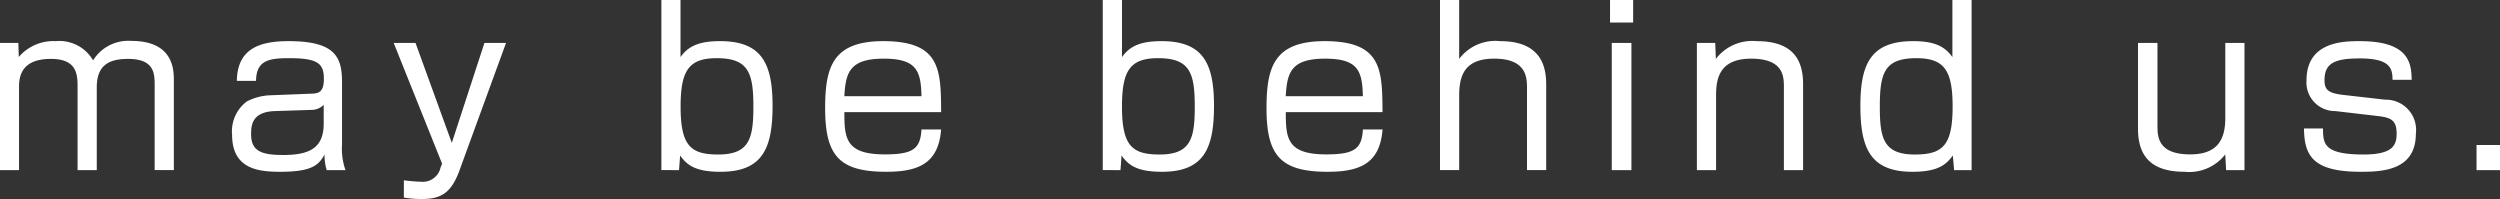 <svg xmlns="http://www.w3.org/2000/svg" width="208.406" height="16.59" viewBox="0 0 208.406 16.59">
  <rect x="0" y="0" width="208.406" height="16.59" fill="#333333" stroke="none"/>
  <defs>
    <style>
      .cls-1 {
        fill: #fff;
        fill-rule: evenodd;
      }
    </style>
  </defs>
  <path id="read06.svg" class="cls-1" d="M41.581,1367.83v10.6h1.6v-6.99c0-1.76,1.17-2.28,2.665-2.28,2.215,0,2.215,1.37,2.215,2.39v6.88h1.6v-6.88c0-1.76.882-2.39,2.611-2.39,2.161,0,2.215,1.19,2.215,2.16v7.11h1.6v-7.45c0-.87,0-3.32-3.547-3.32a3.461,3.461,0,0,0-3.187,1.62,3.243,3.243,0,0,0-3.115-1.6,3.8,3.8,0,0,0-3.079,1.32l-0.036-1.17H41.581Zm28.526,3.27c0-2.1-.576-3.42-4.447-3.42-2.359,0-4.285.58-4.321,3.31h1.6c0.018-1.74,1.116-1.89,2.791-1.89,2.395,0,2.863.47,2.863,1.73,0,1.19-.522,1.21-1.08,1.23l-3.565.14a4.7,4.7,0,0,0-1.765.5,3.1,3.1,0,0,0-1.242,2.78c0,2.9,2.251,3.09,4.033,3.09,2.593,0,3.2-.55,3.673-1.44a4.388,4.388,0,0,0,.18,1.3h1.567a5.438,5.438,0,0,1-.288-2.14v-5.19Zm-1.53,3.46c0,2-1.152,2.61-3.349,2.61-1.71,0-2.7-.25-2.7-1.71,0-.72.036-1.87,1.945-1.95l3.115-.1a1.433,1.433,0,0,0,.99-0.42v1.57Zm5.837-6.73,4.033,10.06-0.126.32a1.514,1.514,0,0,1-1.62,1.19,13.549,13.549,0,0,1-1.44-.12v1.44a8.91,8.91,0,0,0,1.458.12c1.512,0,2.449-.38,3.169-2.36l3.889-10.65h-1.8l-2.719,8.33-3.025-8.33H74.414Zm22.314-3.59v14.19H98.2l0.09-1.22c0.612,0.88,1.4,1.36,3.368,1.36,3.529,0,4.339-1.98,4.339-5.51,0-3.56-.936-5.38-4.375-5.38-1.747,0-2.647.41-3.3,1.33v-4.77h-1.6Zm4.609,4.86c2.647,0,3.061,1.21,3.061,4.04,0,2.64-.324,3.99-2.935,3.99-2.286,0-3.132-.72-3.132-3.99C98.331,1370.15,99,1369.1,101.337,1369.1Zm18.712,4.5c-0.018-3.56-.054-5.92-4.826-5.92-4.213,0-4.843,2.16-4.843,5.6,0,3.96,1.188,5.29,5.095,5.29,2.719,0,4.358-.72,4.574-3.53H118.41c-0.09,1.63-.72,2.08-3.061,2.08-3.259,0-3.367-1.34-3.367-3.52h8.067Zm-8.067-1.33c0.108-1.96.432-3.13,3.277-3.13,2.7,0,3.115.97,3.151,3.13h-6.428Zm21.541-8.03v14.19H135l0.09-1.22c0.612,0.88,1.4,1.36,3.367,1.36,3.529,0,4.339-1.98,4.339-5.51,0-3.56-.936-5.38-4.375-5.38-1.747,0-2.647.41-3.295,1.33v-4.77h-1.6Zm4.609,4.86c2.647,0,3.061,1.21,3.061,4.04,0,2.64-.324,3.99-2.935,3.99-2.287,0-3.133-.72-3.133-3.99C135.125,1370.15,135.791,1369.1,138.132,1369.1Zm18.711,4.5c-0.018-3.56-.054-5.92-4.825-5.92-4.214,0-4.844,2.16-4.844,5.6,0,3.96,1.189,5.29,5.1,5.29,2.719,0,4.357-.72,4.573-3.53h-1.638c-0.09,1.63-.721,2.08-3.061,2.08-3.259,0-3.367-1.34-3.367-3.52h8.066Zm-8.066-1.33c0.108-1.96.432-3.13,3.277-3.13,2.7,0,3.115.97,3.151,3.13h-6.428Zm12.859-8.03v14.19h1.6v-6.23c0-1.67.468-3.06,2.917-3.06,2.592,0,2.736,1.44,2.736,2.41v6.88h1.6v-7.11c0-1.39-.324-3.64-3.835-3.64a3.778,3.778,0,0,0-3.421,1.48v-4.92h-1.6Zm14.318,3.59v10.6h1.639v-10.6h-1.639Zm-0.144-3.59v1.89h1.927v-1.89H175.81Zm7.24,3.59v10.6h1.6v-6.21c0-1.3.2-3.08,2.917-3.08s2.737,1.49,2.737,2.38v6.91h1.6v-7.18c0-2.36-1.189-3.57-3.872-3.57a3.818,3.818,0,0,0-3.4,1.48l-0.054-1.33h-1.53Zm21.3-3.59v4.77c-0.648-.92-1.531-1.33-3.277-1.33-3.493,0-4.393,1.86-4.393,5.38,0,3.5.792,5.51,4.339,5.51,2.017,0,2.773-.52,3.367-1.36l0.108,1.22h1.458v-14.19h-1.6Zm-3.007,4.86c2.359,0,3.025,1.05,3.025,4.04,0,3.26-.846,3.99-3.151,3.99-2.611,0-2.917-1.35-2.917-3.99C198.3,1370.31,198.7,1369.1,201.347,1369.1Zm18.479-1.27v7.16c0,2.43,1.261,3.58,3.89,3.58a3.8,3.8,0,0,0,3.385-1.45l0.072,1.31h1.53v-10.6h-1.6v6.28c0,2.16-1.009,3.01-2.935,3.01-2.719,0-2.719-1.52-2.719-2.42v-6.87h-1.621Zm22.817,3.07c-0.036-1.33-.162-3.22-4.321-3.22-1.279,0-4.448,0-4.448,3.26a2.384,2.384,0,0,0,2.4,2.57l3.439,0.4c1.152,0.13,1.674.31,1.674,1.48,0,0.99-.342,1.74-2.772,1.74-3.349,0-3.349-.93-3.367-2.17h-1.585c0.036,2.21.666,3.61,4.718,3.61,1.782,0,4.609-.09,4.609-3.18a2.517,2.517,0,0,0-2.557-2.83l-3.511-.4c-1.206-.14-1.548-0.41-1.548-1.22,0-1.39.792-1.82,2.935-1.82,2.52,0,2.736.81,2.736,1.78h1.6Zm5.405,5.44v2.09h1.963v-2.09h-1.963Z" transform="translate(-41.594 -1364.25)"/>
</svg>
